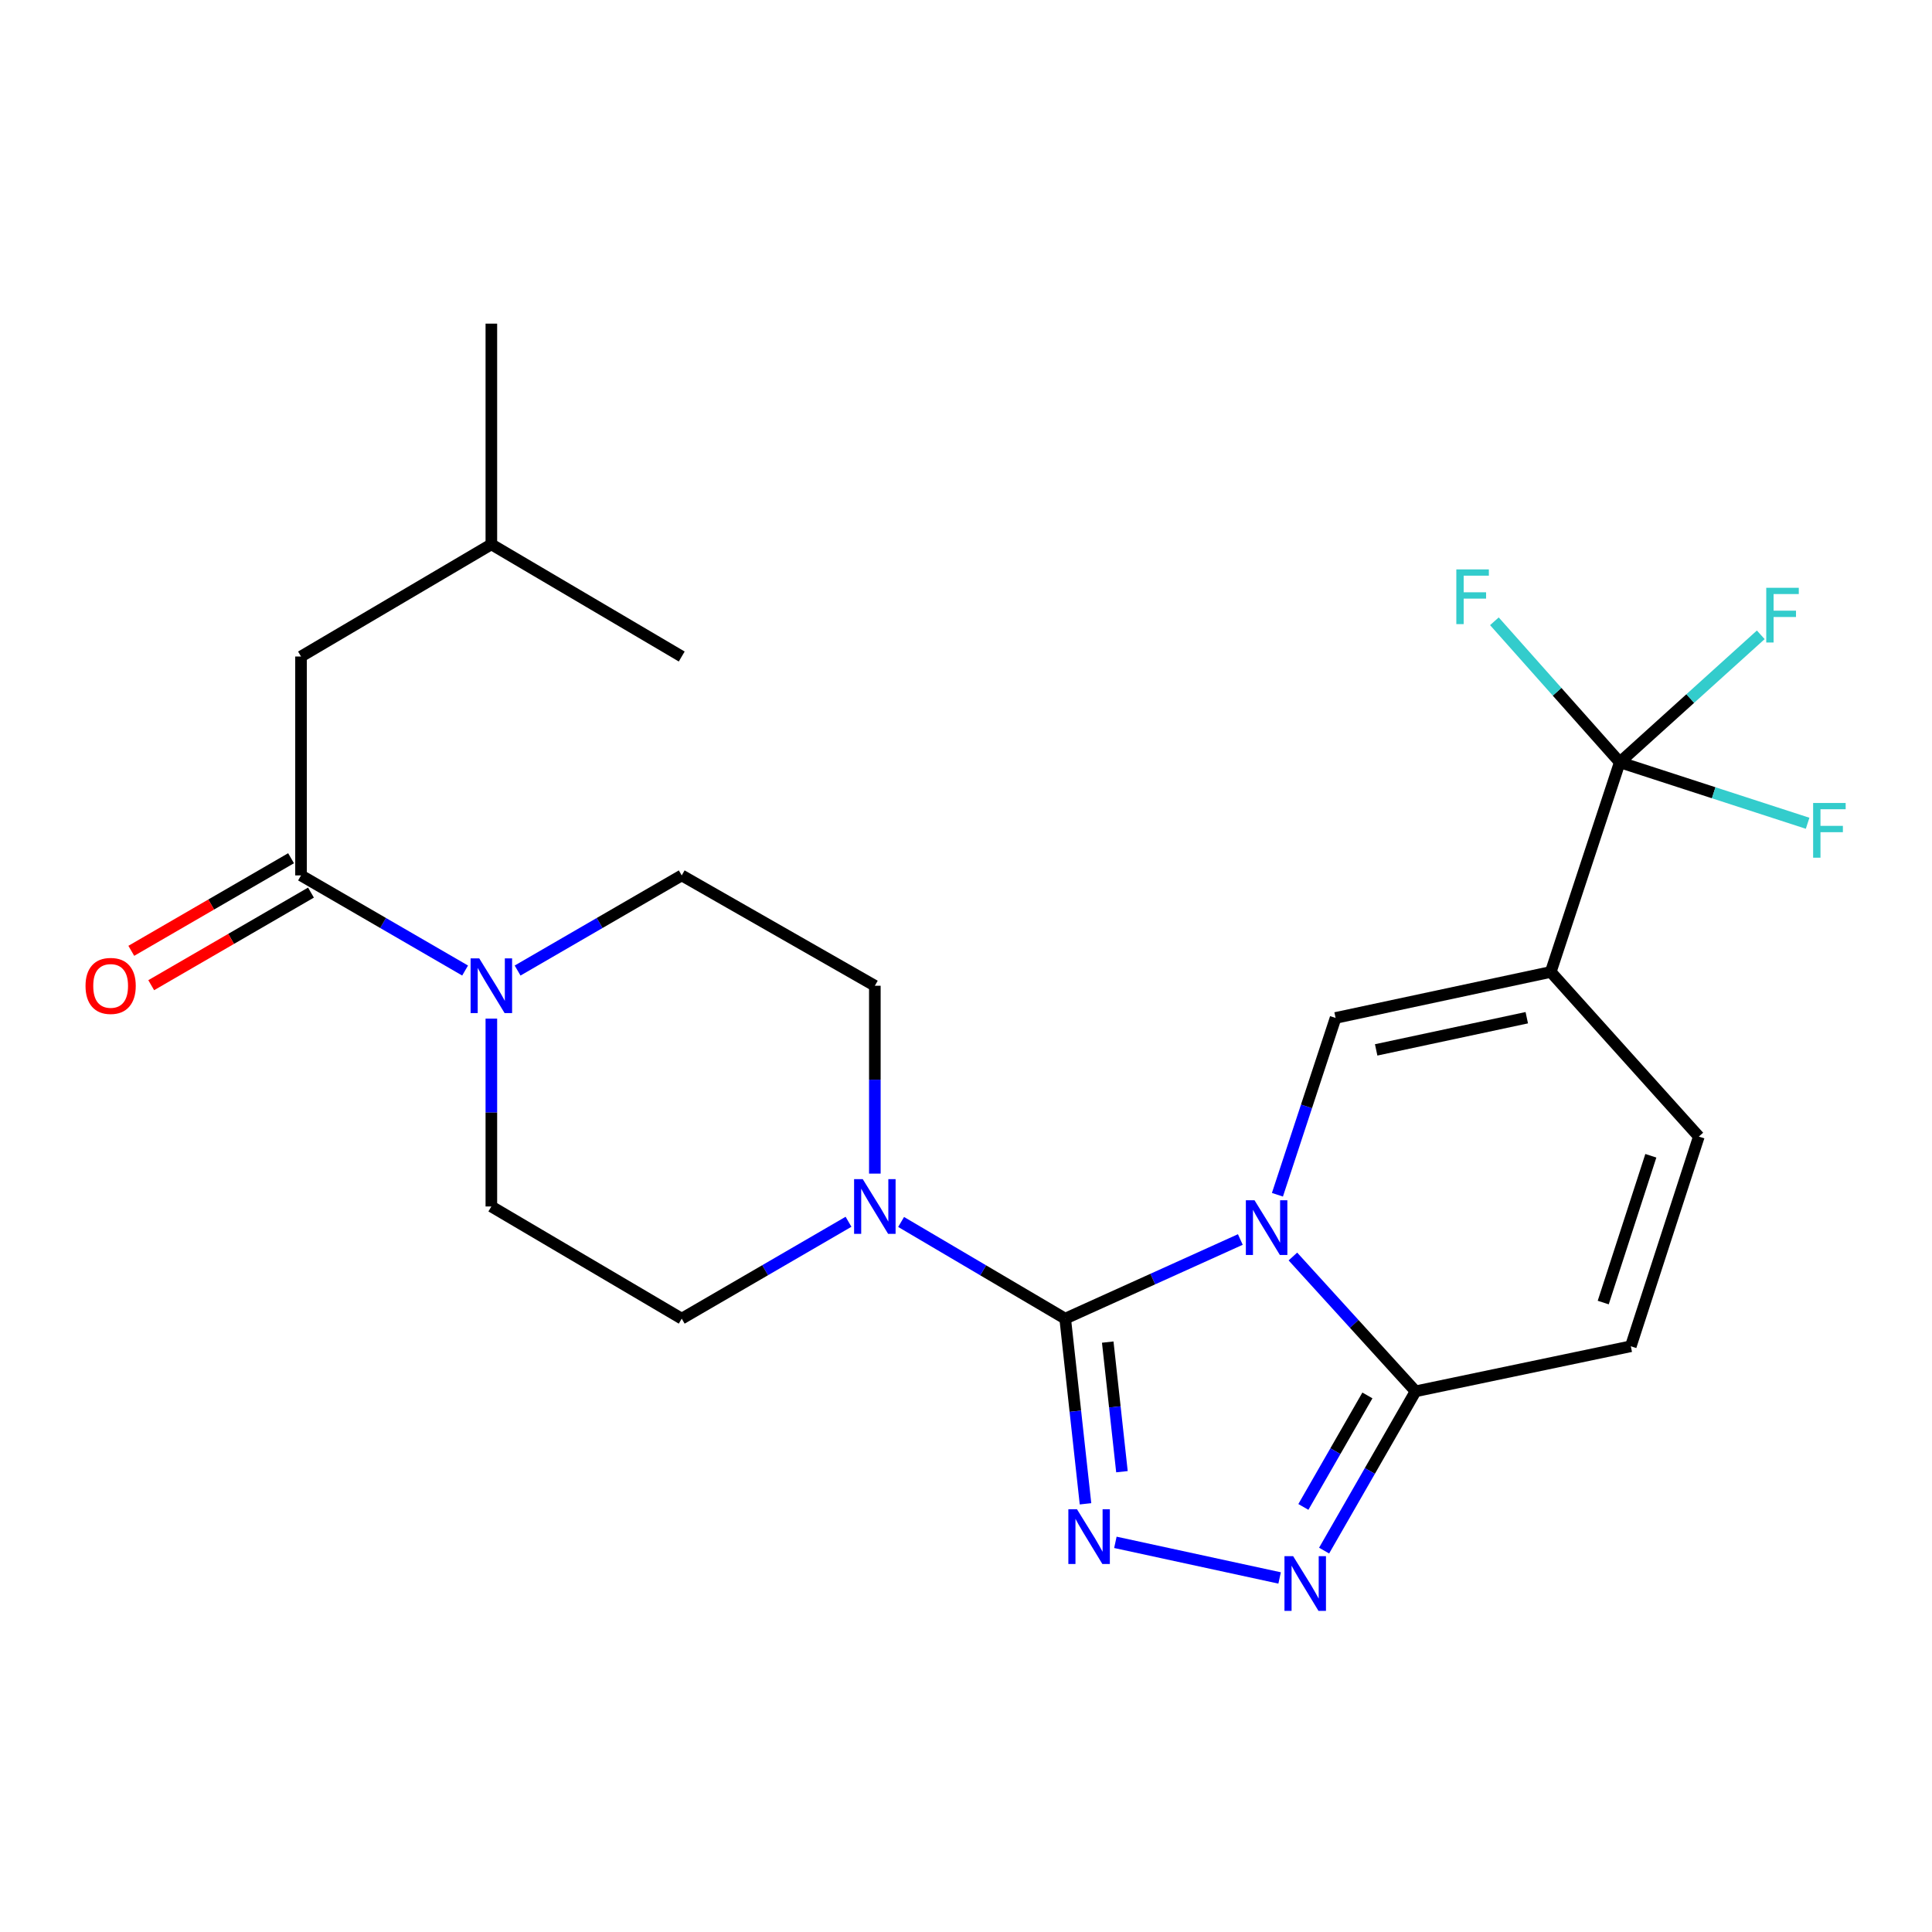 <?xml version='1.0' encoding='iso-8859-1'?>
<svg version='1.1' baseProfile='full'
              xmlns='http://www.w3.org/2000/svg'
                      xmlns:rdkit='http://www.rdkit.org/xml'
                      xmlns:xlink='http://www.w3.org/1999/xlink'
                  xml:space='preserve'
width='1000px' height='1000px' viewBox='0 0 1000 1000'>
<!-- END OF HEADER -->
<rect style='opacity:1.0;fill:#FFFFFF;stroke:none' width='1000' height='1000' x='0' y='0'> </rect>
<path class='bond-0' d='M 641.996,641.563 L 596.67,662.048' style='fill:none;fill-rule:evenodd;stroke:#0000FF;stroke-width:6px;stroke-linecap:butt;stroke-linejoin:miter;stroke-opacity:1' />
<path class='bond-0' d='M 596.67,662.048 L 551.345,682.533' style='fill:none;fill-rule:evenodd;stroke:#000000;stroke-width:6px;stroke-linecap:butt;stroke-linejoin:miter;stroke-opacity:1' />
<path class='bond-3' d='M 661.194,618.401 L 676.246,572.641' style='fill:none;fill-rule:evenodd;stroke:#0000FF;stroke-width:6px;stroke-linecap:butt;stroke-linejoin:miter;stroke-opacity:1' />
<path class='bond-3' d='M 676.246,572.641 L 691.299,526.881' style='fill:none;fill-rule:evenodd;stroke:#000000;stroke-width:6px;stroke-linecap:butt;stroke-linejoin:miter;stroke-opacity:1' />
<path class='bond-4' d='M 669.2,650.365 L 700.951,685.254' style='fill:none;fill-rule:evenodd;stroke:#0000FF;stroke-width:6px;stroke-linecap:butt;stroke-linejoin:miter;stroke-opacity:1' />
<path class='bond-4' d='M 700.951,685.254 L 732.702,720.143' style='fill:none;fill-rule:evenodd;stroke:#000000;stroke-width:6px;stroke-linecap:butt;stroke-linejoin:miter;stroke-opacity:1' />
<path class='bond-1' d='M 551.345,682.533 L 556.599,730.45' style='fill:none;fill-rule:evenodd;stroke:#000000;stroke-width:6px;stroke-linecap:butt;stroke-linejoin:miter;stroke-opacity:1' />
<path class='bond-1' d='M 556.599,730.45 L 561.854,778.367' style='fill:none;fill-rule:evenodd;stroke:#0000FF;stroke-width:6px;stroke-linecap:butt;stroke-linejoin:miter;stroke-opacity:1' />
<path class='bond-1' d='M 573.363,694.666 L 577.041,728.208' style='fill:none;fill-rule:evenodd;stroke:#000000;stroke-width:6px;stroke-linecap:butt;stroke-linejoin:miter;stroke-opacity:1' />
<path class='bond-1' d='M 577.041,728.208 L 580.72,761.75' style='fill:none;fill-rule:evenodd;stroke:#0000FF;stroke-width:6px;stroke-linecap:butt;stroke-linejoin:miter;stroke-opacity:1' />
<path class='bond-7' d='M 551.345,682.533 L 508.88,657.509' style='fill:none;fill-rule:evenodd;stroke:#000000;stroke-width:6px;stroke-linecap:butt;stroke-linejoin:miter;stroke-opacity:1' />
<path class='bond-7' d='M 508.88,657.509 L 466.416,632.486' style='fill:none;fill-rule:evenodd;stroke:#0000FF;stroke-width:6px;stroke-linecap:butt;stroke-linejoin:miter;stroke-opacity:1' />
<path class='bond-24' d='M 577.319,798.313 L 662.324,816.745' style='fill:none;fill-rule:evenodd;stroke:#0000FF;stroke-width:6px;stroke-linecap:butt;stroke-linejoin:miter;stroke-opacity:1' />
<path class='bond-2' d='M 802.668,503.083 L 691.299,526.881' style='fill:none;fill-rule:evenodd;stroke:#000000;stroke-width:6px;stroke-linecap:butt;stroke-linejoin:miter;stroke-opacity:1' />
<path class='bond-2' d='M 790.26,526.764 L 712.301,543.422' style='fill:none;fill-rule:evenodd;stroke:#000000;stroke-width:6px;stroke-linecap:butt;stroke-linejoin:miter;stroke-opacity:1' />
<path class='bond-6' d='M 802.668,503.083 L 838.393,394.548' style='fill:none;fill-rule:evenodd;stroke:#000000;stroke-width:6px;stroke-linecap:butt;stroke-linejoin:miter;stroke-opacity:1' />
<path class='bond-25' d='M 802.668,503.083 L 879.317,588.29' style='fill:none;fill-rule:evenodd;stroke:#000000;stroke-width:6px;stroke-linecap:butt;stroke-linejoin:miter;stroke-opacity:1' />
<path class='bond-5' d='M 732.702,720.143 L 709.029,761.367' style='fill:none;fill-rule:evenodd;stroke:#000000;stroke-width:6px;stroke-linecap:butt;stroke-linejoin:miter;stroke-opacity:1' />
<path class='bond-5' d='M 709.029,761.367 L 685.356,802.591' style='fill:none;fill-rule:evenodd;stroke:#0000FF;stroke-width:6px;stroke-linecap:butt;stroke-linejoin:miter;stroke-opacity:1' />
<path class='bond-5' d='M 707.767,722.27 L 691.196,751.126' style='fill:none;fill-rule:evenodd;stroke:#000000;stroke-width:6px;stroke-linecap:butt;stroke-linejoin:miter;stroke-opacity:1' />
<path class='bond-5' d='M 691.196,751.126 L 674.625,779.983' style='fill:none;fill-rule:evenodd;stroke:#0000FF;stroke-width:6px;stroke-linecap:butt;stroke-linejoin:miter;stroke-opacity:1' />
<path class='bond-11' d='M 732.702,720.143 L 844.105,696.825' style='fill:none;fill-rule:evenodd;stroke:#000000;stroke-width:6px;stroke-linecap:butt;stroke-linejoin:miter;stroke-opacity:1' />
<path class='bond-18' d='M 838.393,394.548 L 874.881,361.563' style='fill:none;fill-rule:evenodd;stroke:#000000;stroke-width:6px;stroke-linecap:butt;stroke-linejoin:miter;stroke-opacity:1' />
<path class='bond-18' d='M 874.881,361.563 L 911.369,328.579' style='fill:none;fill-rule:evenodd;stroke:#33CCCC;stroke-width:6px;stroke-linecap:butt;stroke-linejoin:miter;stroke-opacity:1' />
<path class='bond-19' d='M 838.393,394.548 L 805.946,358.061' style='fill:none;fill-rule:evenodd;stroke:#000000;stroke-width:6px;stroke-linecap:butt;stroke-linejoin:miter;stroke-opacity:1' />
<path class='bond-19' d='M 805.946,358.061 L 773.498,321.575' style='fill:none;fill-rule:evenodd;stroke:#33CCCC;stroke-width:6px;stroke-linecap:butt;stroke-linejoin:miter;stroke-opacity:1' />
<path class='bond-20' d='M 838.393,394.548 L 887.008,410.335' style='fill:none;fill-rule:evenodd;stroke:#000000;stroke-width:6px;stroke-linecap:butt;stroke-linejoin:miter;stroke-opacity:1' />
<path class='bond-20' d='M 887.008,410.335 L 935.622,426.121' style='fill:none;fill-rule:evenodd;stroke:#33CCCC;stroke-width:6px;stroke-linecap:butt;stroke-linejoin:miter;stroke-opacity:1' />
<path class='bond-12' d='M 439.187,632.389 L 396.024,657.461' style='fill:none;fill-rule:evenodd;stroke:#0000FF;stroke-width:6px;stroke-linecap:butt;stroke-linejoin:miter;stroke-opacity:1' />
<path class='bond-12' d='M 396.024,657.461 L 352.861,682.533' style='fill:none;fill-rule:evenodd;stroke:#000000;stroke-width:6px;stroke-linecap:butt;stroke-linejoin:miter;stroke-opacity:1' />
<path class='bond-13' d='M 452.817,607.456 L 452.817,558.84' style='fill:none;fill-rule:evenodd;stroke:#0000FF;stroke-width:6px;stroke-linecap:butt;stroke-linejoin:miter;stroke-opacity:1' />
<path class='bond-13' d='M 452.817,558.84 L 452.817,510.224' style='fill:none;fill-rule:evenodd;stroke:#000000;stroke-width:6px;stroke-linecap:butt;stroke-linejoin:miter;stroke-opacity:1' />
<path class='bond-8' d='M 267.91,502.349 L 310.386,477.73' style='fill:none;fill-rule:evenodd;stroke:#0000FF;stroke-width:6px;stroke-linecap:butt;stroke-linejoin:miter;stroke-opacity:1' />
<path class='bond-8' d='M 310.386,477.73 L 352.861,453.111' style='fill:none;fill-rule:evenodd;stroke:#000000;stroke-width:6px;stroke-linecap:butt;stroke-linejoin:miter;stroke-opacity:1' />
<path class='bond-9' d='M 240.736,502.347 L 198.271,477.729' style='fill:none;fill-rule:evenodd;stroke:#0000FF;stroke-width:6px;stroke-linecap:butt;stroke-linejoin:miter;stroke-opacity:1' />
<path class='bond-9' d='M 198.271,477.729 L 155.806,453.111' style='fill:none;fill-rule:evenodd;stroke:#000000;stroke-width:6px;stroke-linecap:butt;stroke-linejoin:miter;stroke-opacity:1' />
<path class='bond-26' d='M 254.323,527.24 L 254.323,575.856' style='fill:none;fill-rule:evenodd;stroke:#0000FF;stroke-width:6px;stroke-linecap:butt;stroke-linejoin:miter;stroke-opacity:1' />
<path class='bond-26' d='M 254.323,575.856 L 254.323,624.472' style='fill:none;fill-rule:evenodd;stroke:#000000;stroke-width:6px;stroke-linecap:butt;stroke-linejoin:miter;stroke-opacity:1' />
<path class='bond-16' d='M 155.806,453.111 L 155.806,339.811' style='fill:none;fill-rule:evenodd;stroke:#000000;stroke-width:6px;stroke-linecap:butt;stroke-linejoin:miter;stroke-opacity:1' />
<path class='bond-17' d='M 150.65,444.215 L 109.304,468.179' style='fill:none;fill-rule:evenodd;stroke:#000000;stroke-width:6px;stroke-linecap:butt;stroke-linejoin:miter;stroke-opacity:1' />
<path class='bond-17' d='M 109.304,468.179 L 67.959,492.143' style='fill:none;fill-rule:evenodd;stroke:#FF0000;stroke-width:6px;stroke-linecap:butt;stroke-linejoin:miter;stroke-opacity:1' />
<path class='bond-17' d='M 160.963,462.007 L 119.617,485.971' style='fill:none;fill-rule:evenodd;stroke:#000000;stroke-width:6px;stroke-linecap:butt;stroke-linejoin:miter;stroke-opacity:1' />
<path class='bond-17' d='M 119.617,485.971 L 78.271,509.935' style='fill:none;fill-rule:evenodd;stroke:#FF0000;stroke-width:6px;stroke-linecap:butt;stroke-linejoin:miter;stroke-opacity:1' />
<path class='bond-10' d='M 879.317,588.29 L 844.105,696.825' style='fill:none;fill-rule:evenodd;stroke:#000000;stroke-width:6px;stroke-linecap:butt;stroke-linejoin:miter;stroke-opacity:1' />
<path class='bond-10' d='M 854.474,598.224 L 829.826,674.199' style='fill:none;fill-rule:evenodd;stroke:#000000;stroke-width:6px;stroke-linecap:butt;stroke-linejoin:miter;stroke-opacity:1' />
<path class='bond-15' d='M 352.861,682.533 L 254.323,624.472' style='fill:none;fill-rule:evenodd;stroke:#000000;stroke-width:6px;stroke-linecap:butt;stroke-linejoin:miter;stroke-opacity:1' />
<path class='bond-14' d='M 452.817,510.224 L 352.861,453.111' style='fill:none;fill-rule:evenodd;stroke:#000000;stroke-width:6px;stroke-linecap:butt;stroke-linejoin:miter;stroke-opacity:1' />
<path class='bond-21' d='M 155.806,339.811 L 254.323,281.751' style='fill:none;fill-rule:evenodd;stroke:#000000;stroke-width:6px;stroke-linecap:butt;stroke-linejoin:miter;stroke-opacity:1' />
<path class='bond-22' d='M 254.323,281.751 L 254.323,167.514' style='fill:none;fill-rule:evenodd;stroke:#000000;stroke-width:6px;stroke-linecap:butt;stroke-linejoin:miter;stroke-opacity:1' />
<path class='bond-23' d='M 254.323,281.751 L 352.861,339.811' style='fill:none;fill-rule:evenodd;stroke:#000000;stroke-width:6px;stroke-linecap:butt;stroke-linejoin:miter;stroke-opacity:1' />
<path  class='atom-0' d='M 649.336 621.257
L 658.616 636.257
Q 659.536 637.737, 661.016 640.417
Q 662.496 643.097, 662.576 643.257
L 662.576 621.257
L 666.336 621.257
L 666.336 649.577
L 662.456 649.577
L 652.496 633.177
Q 651.336 631.257, 650.096 629.057
Q 648.896 626.857, 648.536 626.177
L 648.536 649.577
L 644.856 649.577
L 644.856 621.257
L 649.336 621.257
' fill='#0000FF'/>
<path  class='atom-2' d='M 557.458 781.204
L 566.738 796.204
Q 567.658 797.684, 569.138 800.364
Q 570.618 803.044, 570.698 803.204
L 570.698 781.204
L 574.458 781.204
L 574.458 809.524
L 570.578 809.524
L 560.618 793.124
Q 559.458 791.204, 558.218 789.004
Q 557.018 786.804, 556.658 786.124
L 556.658 809.524
L 552.978 809.524
L 552.978 781.204
L 557.458 781.204
' fill='#0000FF'/>
<path  class='atom-6' d='M 669.318 805.459
L 678.598 820.459
Q 679.518 821.939, 680.998 824.619
Q 682.478 827.299, 682.558 827.459
L 682.558 805.459
L 686.318 805.459
L 686.318 833.779
L 682.438 833.779
L 672.478 817.379
Q 671.318 815.459, 670.078 813.259
Q 668.878 811.059, 668.518 810.379
L 668.518 833.779
L 664.838 833.779
L 664.838 805.459
L 669.318 805.459
' fill='#0000FF'/>
<path  class='atom-8' d='M 446.557 610.312
L 455.837 625.312
Q 456.757 626.792, 458.237 629.472
Q 459.717 632.152, 459.797 632.312
L 459.797 610.312
L 463.557 610.312
L 463.557 638.632
L 459.677 638.632
L 449.717 622.232
Q 448.557 620.312, 447.317 618.112
Q 446.117 615.912, 445.757 615.232
L 445.757 638.632
L 442.077 638.632
L 442.077 610.312
L 446.557 610.312
' fill='#0000FF'/>
<path  class='atom-9' d='M 248.063 496.064
L 257.343 511.064
Q 258.263 512.544, 259.743 515.224
Q 261.223 517.904, 261.303 518.064
L 261.303 496.064
L 265.063 496.064
L 265.063 524.384
L 261.183 524.384
L 251.223 507.984
Q 250.063 506.064, 248.823 503.864
Q 247.623 501.664, 247.263 500.984
L 247.263 524.384
L 243.583 524.384
L 243.583 496.064
L 248.063 496.064
' fill='#0000FF'/>
<path  class='atom-18' d='M 44.267 510.304
Q 44.267 503.504, 47.627 499.704
Q 50.987 495.904, 57.267 495.904
Q 63.547 495.904, 66.907 499.704
Q 70.267 503.504, 70.267 510.304
Q 70.267 517.184, 66.867 521.104
Q 63.467 524.984, 57.267 524.984
Q 51.027 524.984, 47.627 521.104
Q 44.267 517.224, 44.267 510.304
M 57.267 521.784
Q 61.587 521.784, 63.907 518.904
Q 66.267 515.984, 66.267 510.304
Q 66.267 504.744, 63.907 501.944
Q 61.587 499.104, 57.267 499.104
Q 52.947 499.104, 50.587 501.904
Q 48.267 504.704, 48.267 510.304
Q 48.267 516.024, 50.587 518.904
Q 52.947 521.784, 57.267 521.784
' fill='#FF0000'/>
<path  class='atom-19' d='M 914.208 304.241
L 931.048 304.241
L 931.048 307.481
L 918.008 307.481
L 918.008 316.081
L 929.608 316.081
L 929.608 319.361
L 918.008 319.361
L 918.008 332.561
L 914.208 332.561
L 914.208 304.241
' fill='#33CCCC'/>
<path  class='atom-20' d='M 753.792 294.725
L 770.632 294.725
L 770.632 297.965
L 757.592 297.965
L 757.592 306.565
L 769.192 306.565
L 769.192 309.845
L 757.592 309.845
L 757.592 323.045
L 753.792 323.045
L 753.792 294.725
' fill='#33CCCC'/>
<path  class='atom-21' d='M 938.474 415.622
L 955.314 415.622
L 955.314 418.862
L 942.274 418.862
L 942.274 427.462
L 953.874 427.462
L 953.874 430.742
L 942.274 430.742
L 942.274 443.942
L 938.474 443.942
L 938.474 415.622
' fill='#33CCCC'/>
</svg>
